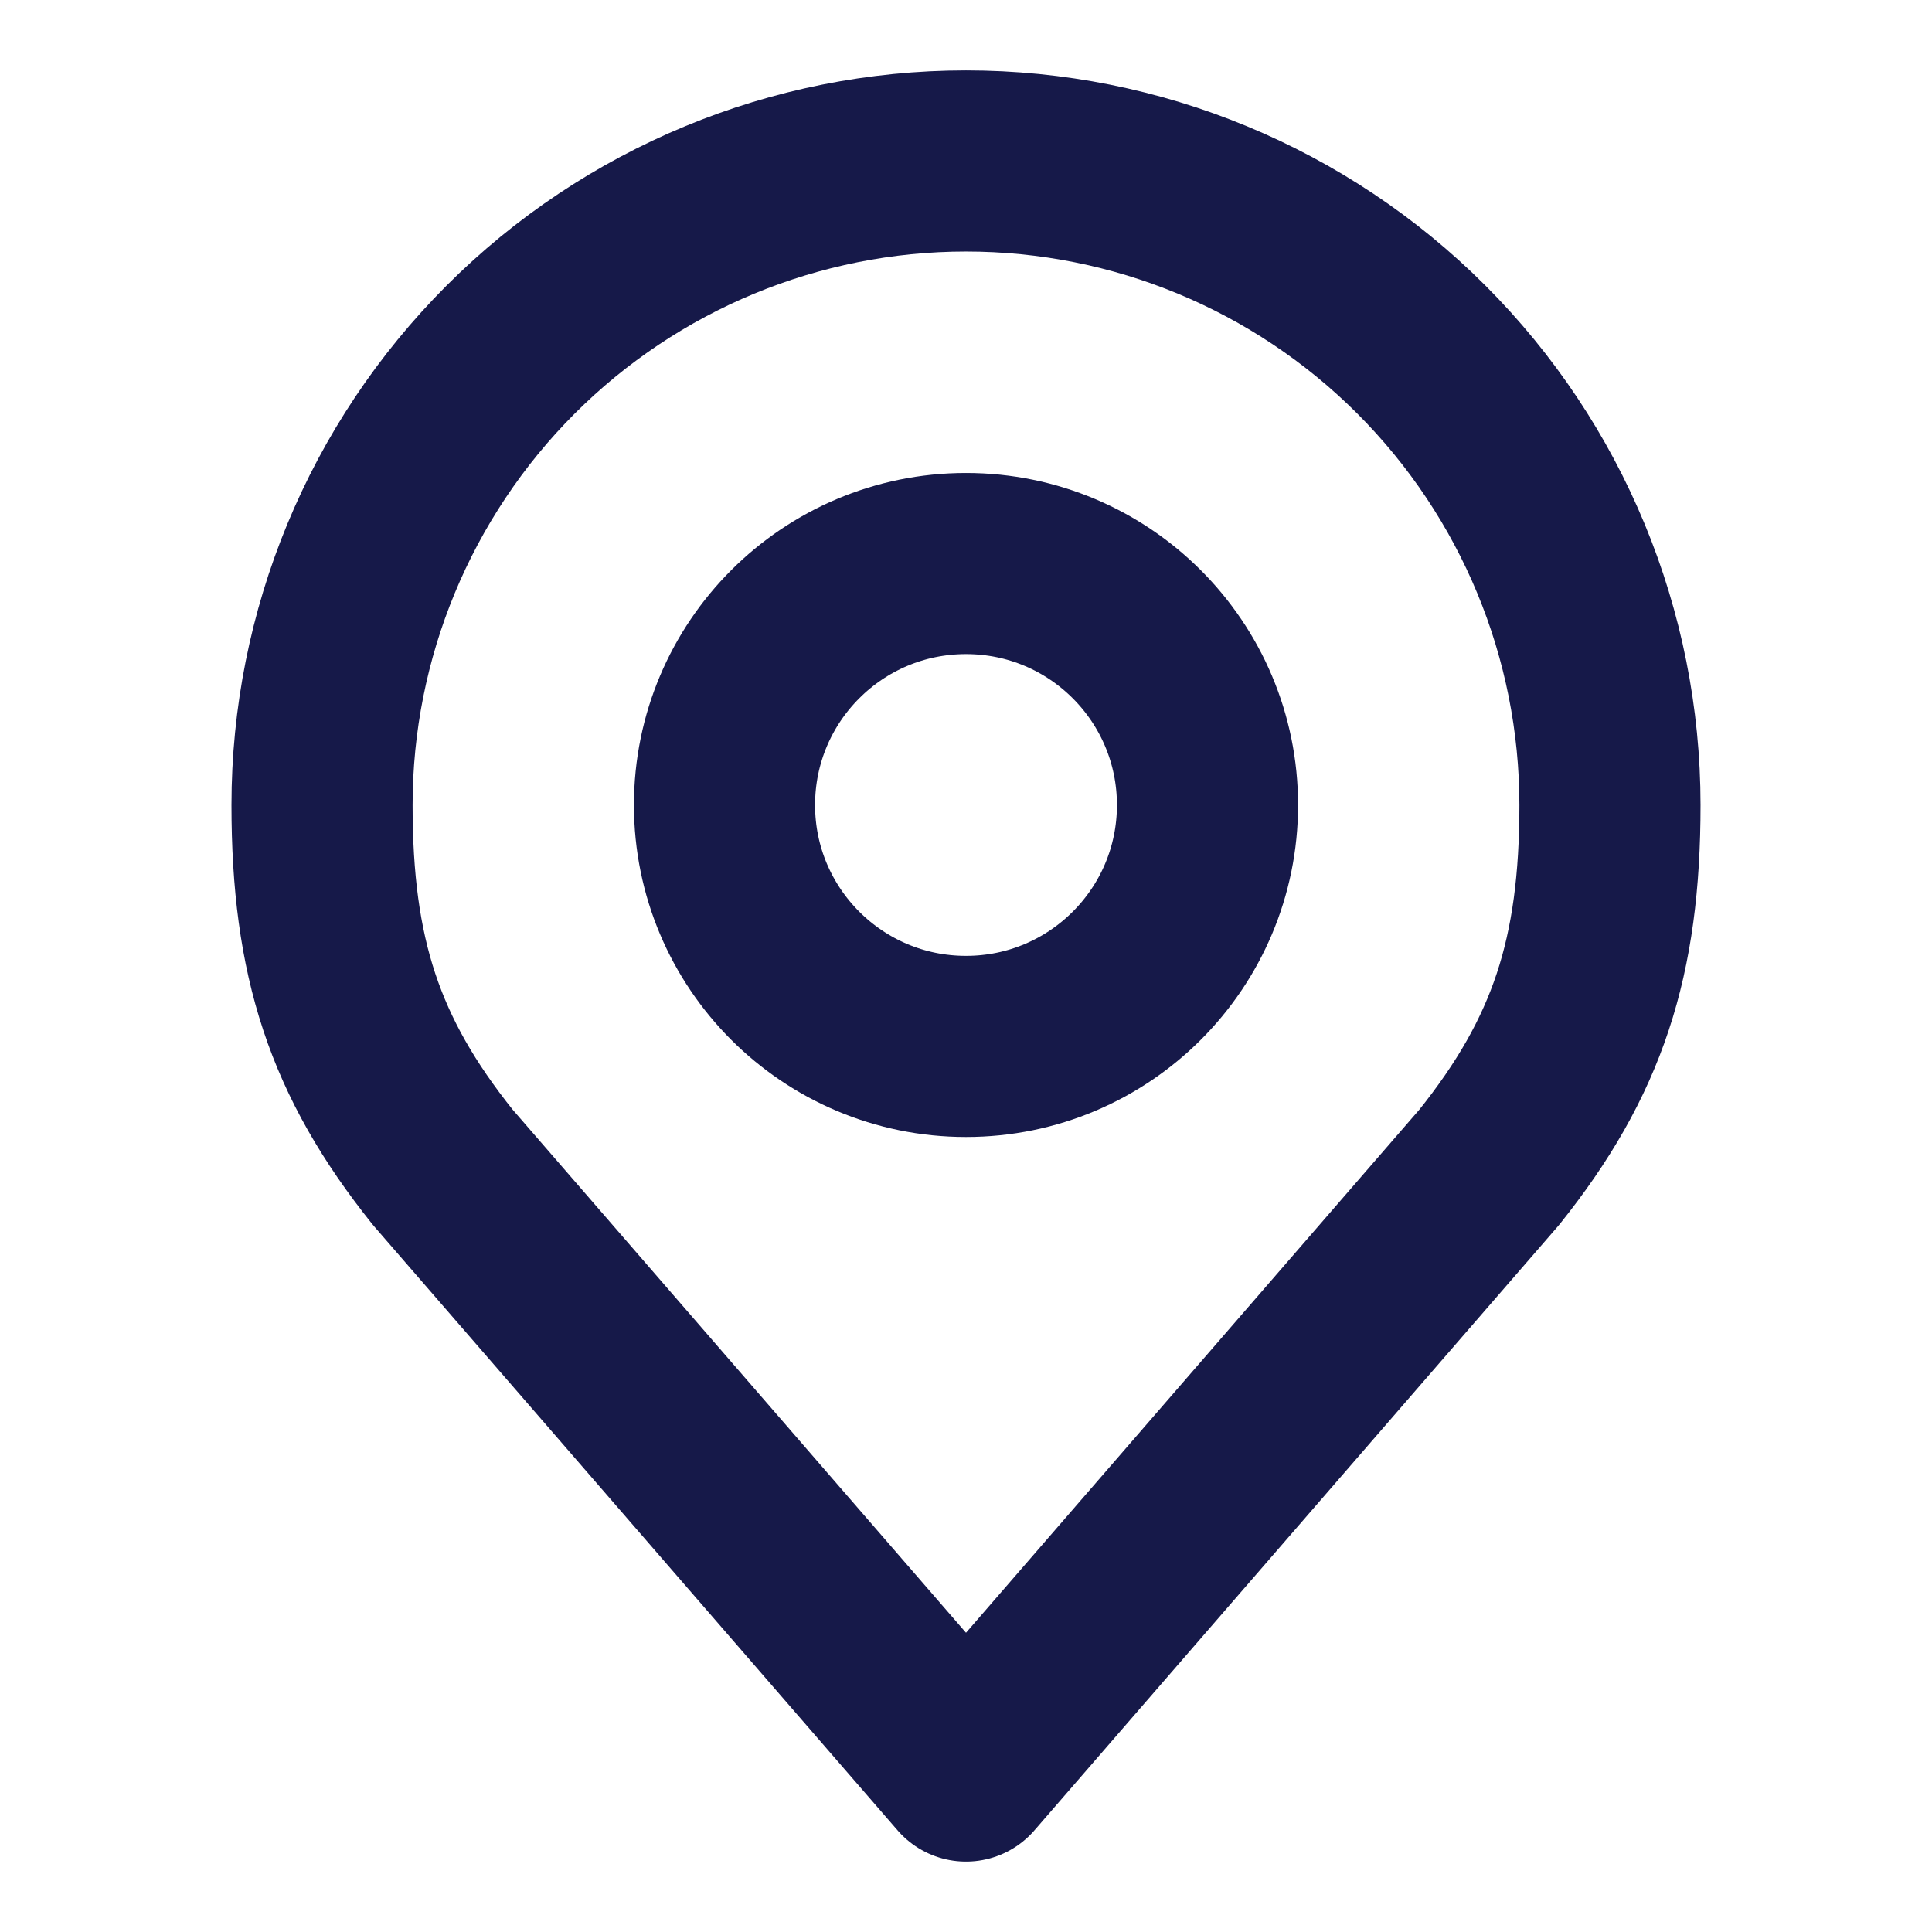<svg width="16" height="16" viewBox="0 0 16 16" fill="none" xmlns="http://www.w3.org/2000/svg">
<path d="M8 8.666C9.105 8.666 10 7.771 10 6.667C10 5.562 9.105 4.667 8 4.667C6.895 4.667 6 5.562 6 6.667C6 7.771 6.895 8.666 8 8.666Z" stroke="#161949" stroke-width="1.5" stroke-linecap="round" stroke-linejoin="round"/>
<path d="M8 1.333C6.586 1.333 5.229 1.895 4.229 2.895C3.229 3.896 2.667 5.252 2.667 6.667C2.667 7.928 2.935 8.753 3.667 9.667L8 14.667L12.333 9.667C13.065 8.753 13.333 7.928 13.333 6.667C13.333 5.252 12.771 3.896 11.771 2.895C10.771 1.895 9.415 1.333 8 1.333V1.333Z" stroke="#161949" stroke-width="1.5" stroke-linecap="round" stroke-linejoin="round"/>
</svg>

